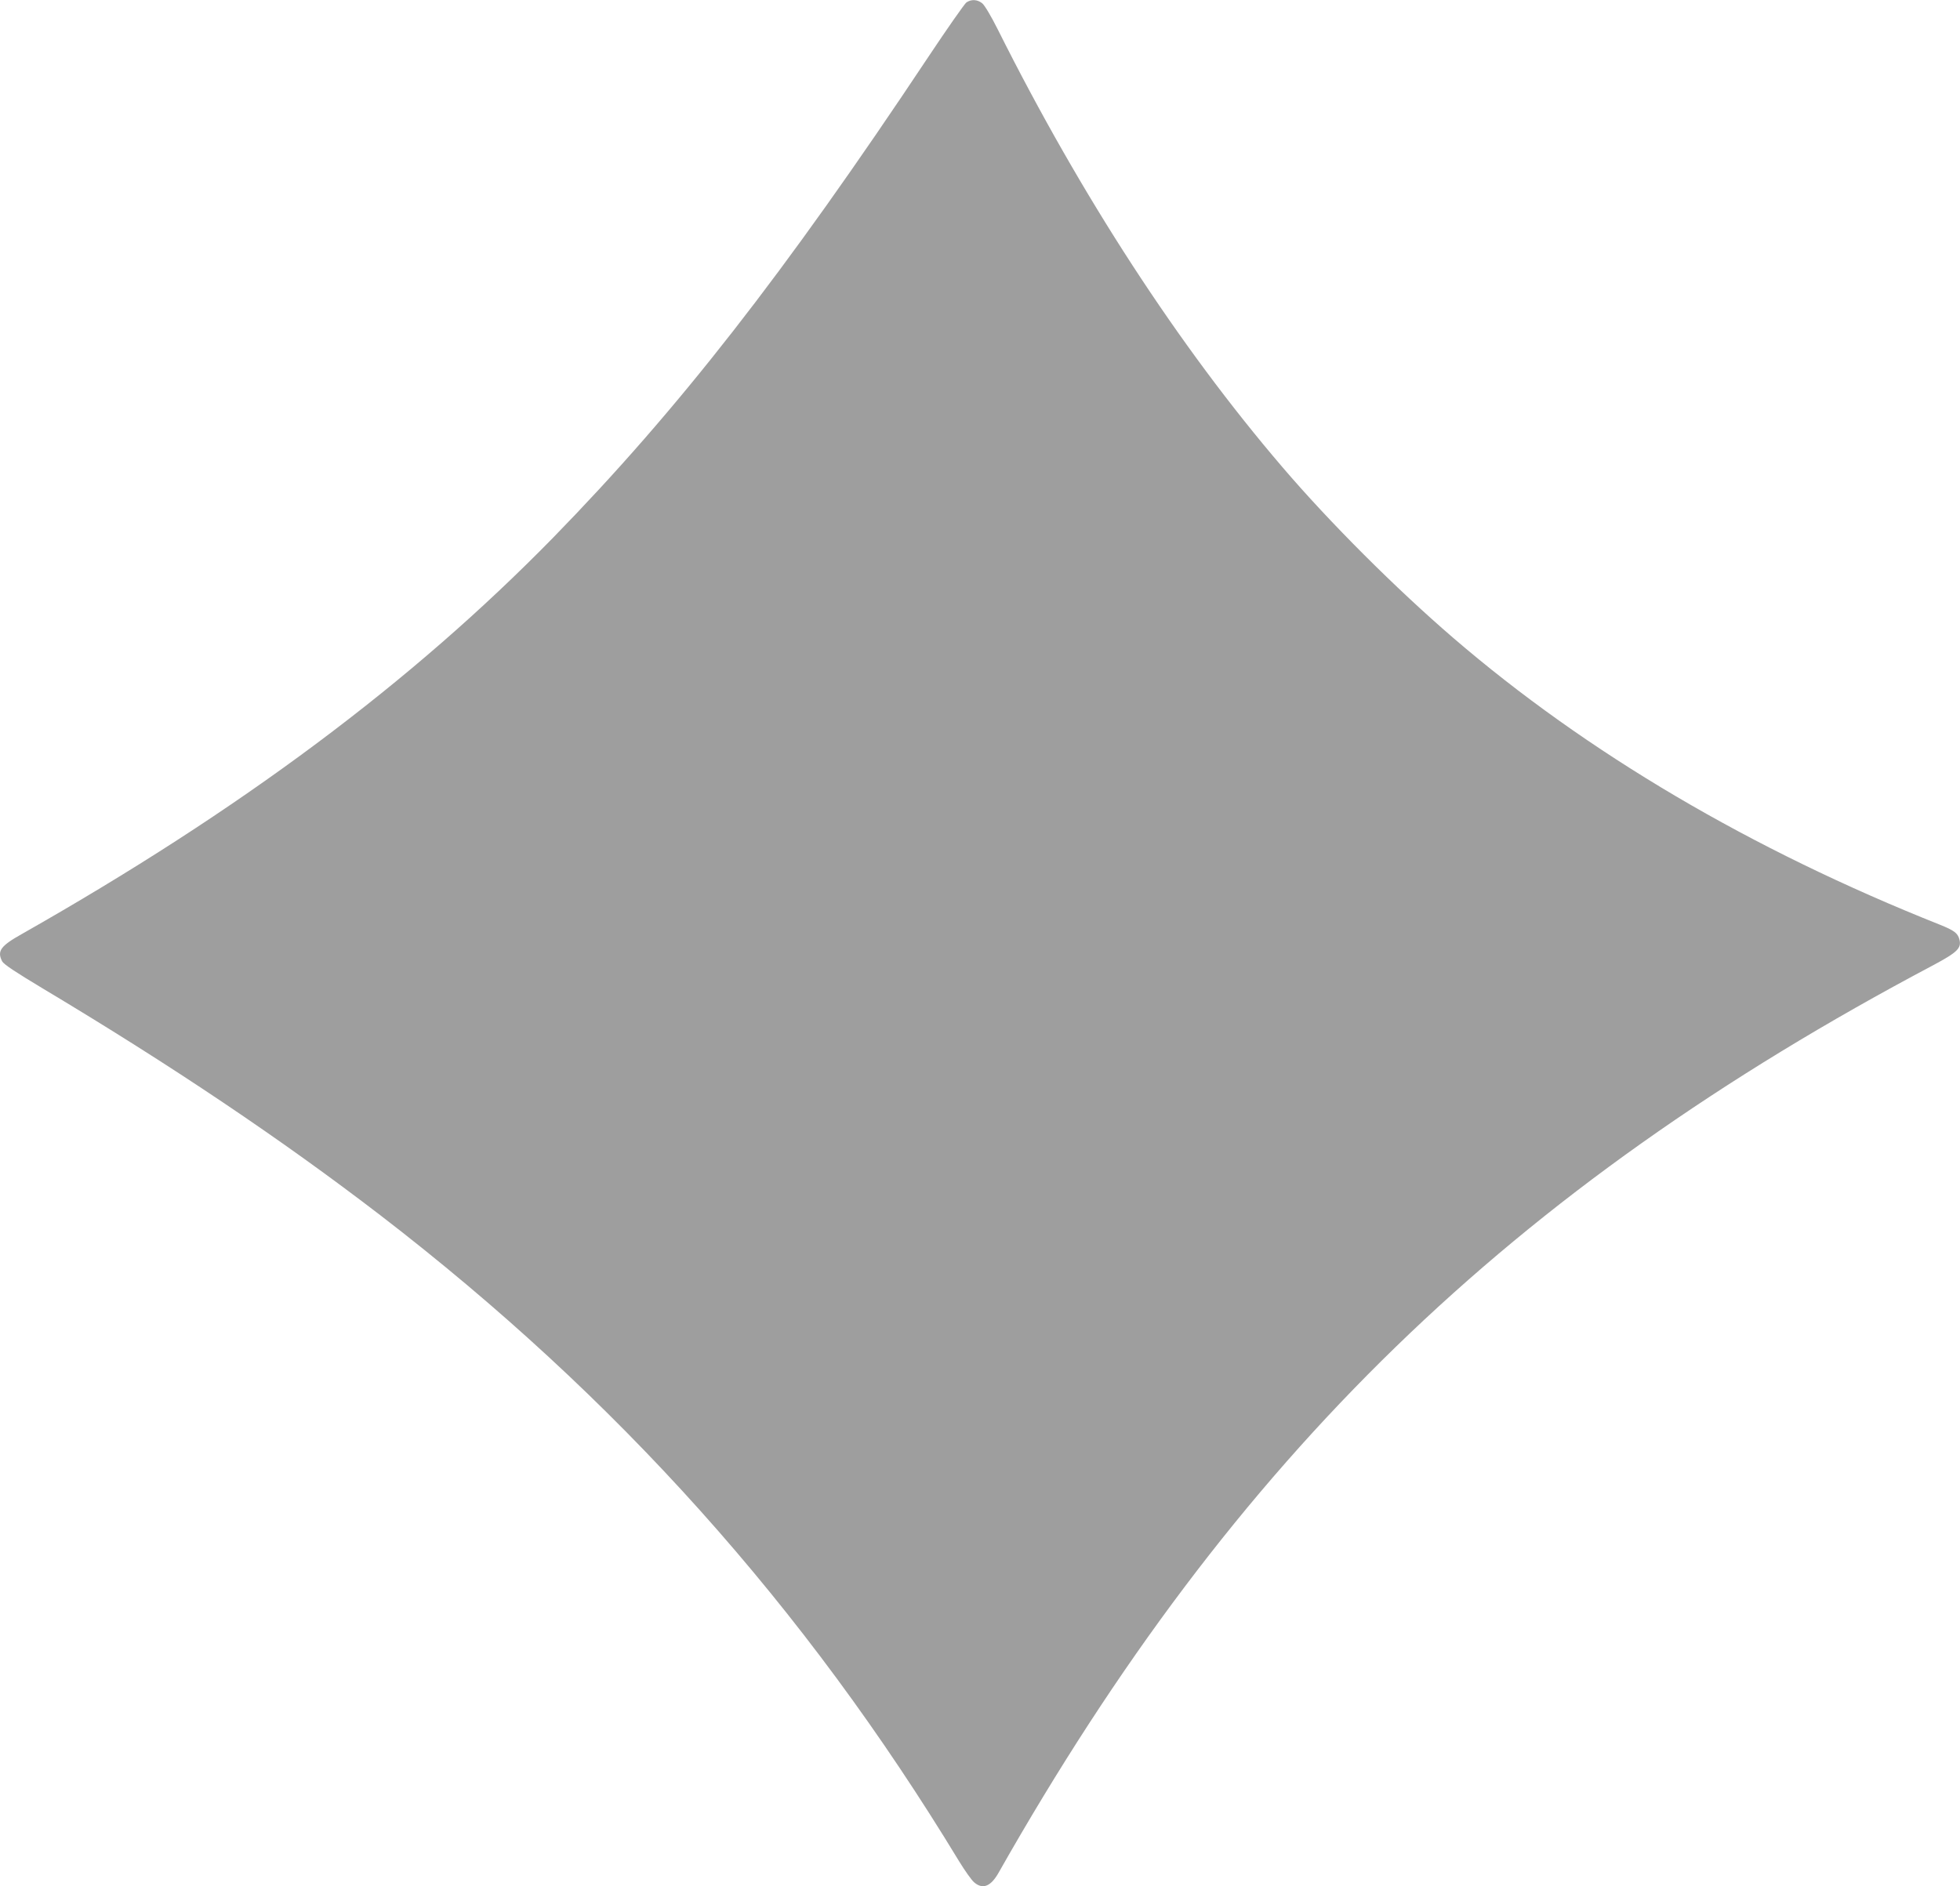 <?xml version="1.0" standalone="no"?>
<!DOCTYPE svg PUBLIC "-//W3C//DTD SVG 20010904//EN"
 "http://www.w3.org/TR/2001/REC-SVG-20010904/DTD/svg10.dtd">
<svg version="1.0" xmlns="http://www.w3.org/2000/svg"
 width="1280pt" height="1232pt" viewBox="0 0 1280 1232"
 preserveAspectRatio="xMidYMid meet">
<g transform="translate(0,1232) scale(0.1,-0.1)"
fill="#9e9e9e" stroke="none">
<path d="M6311 12304 c-12 -9 -125 -170 -250 -358 -943 -1418 -1636 -2305
-2448 -3137 -926 -947 -2043 -1780 -3471 -2590 -139 -78 -162 -111 -128 -178
11 -20 85 -69 263 -176 846 -506 1561 -987 2206 -1482 1545 -1188 2770 -2554
3781 -4221 38 -62 82 -124 98 -137 56 -48 109 -27 160 64 1538 2714 3340 4464
6102 5926 159 85 187 112 172 169 -10 41 -35 59 -127 96 -1232 490 -2305 1122
-3179 1874 -375 323 -805 752 -1116 1116 -677 791 -1314 1771 -1857 2856 -45
90 -87 160 -103 173 -32 25 -71 27 -103 5z"/>
</g>
</svg>
